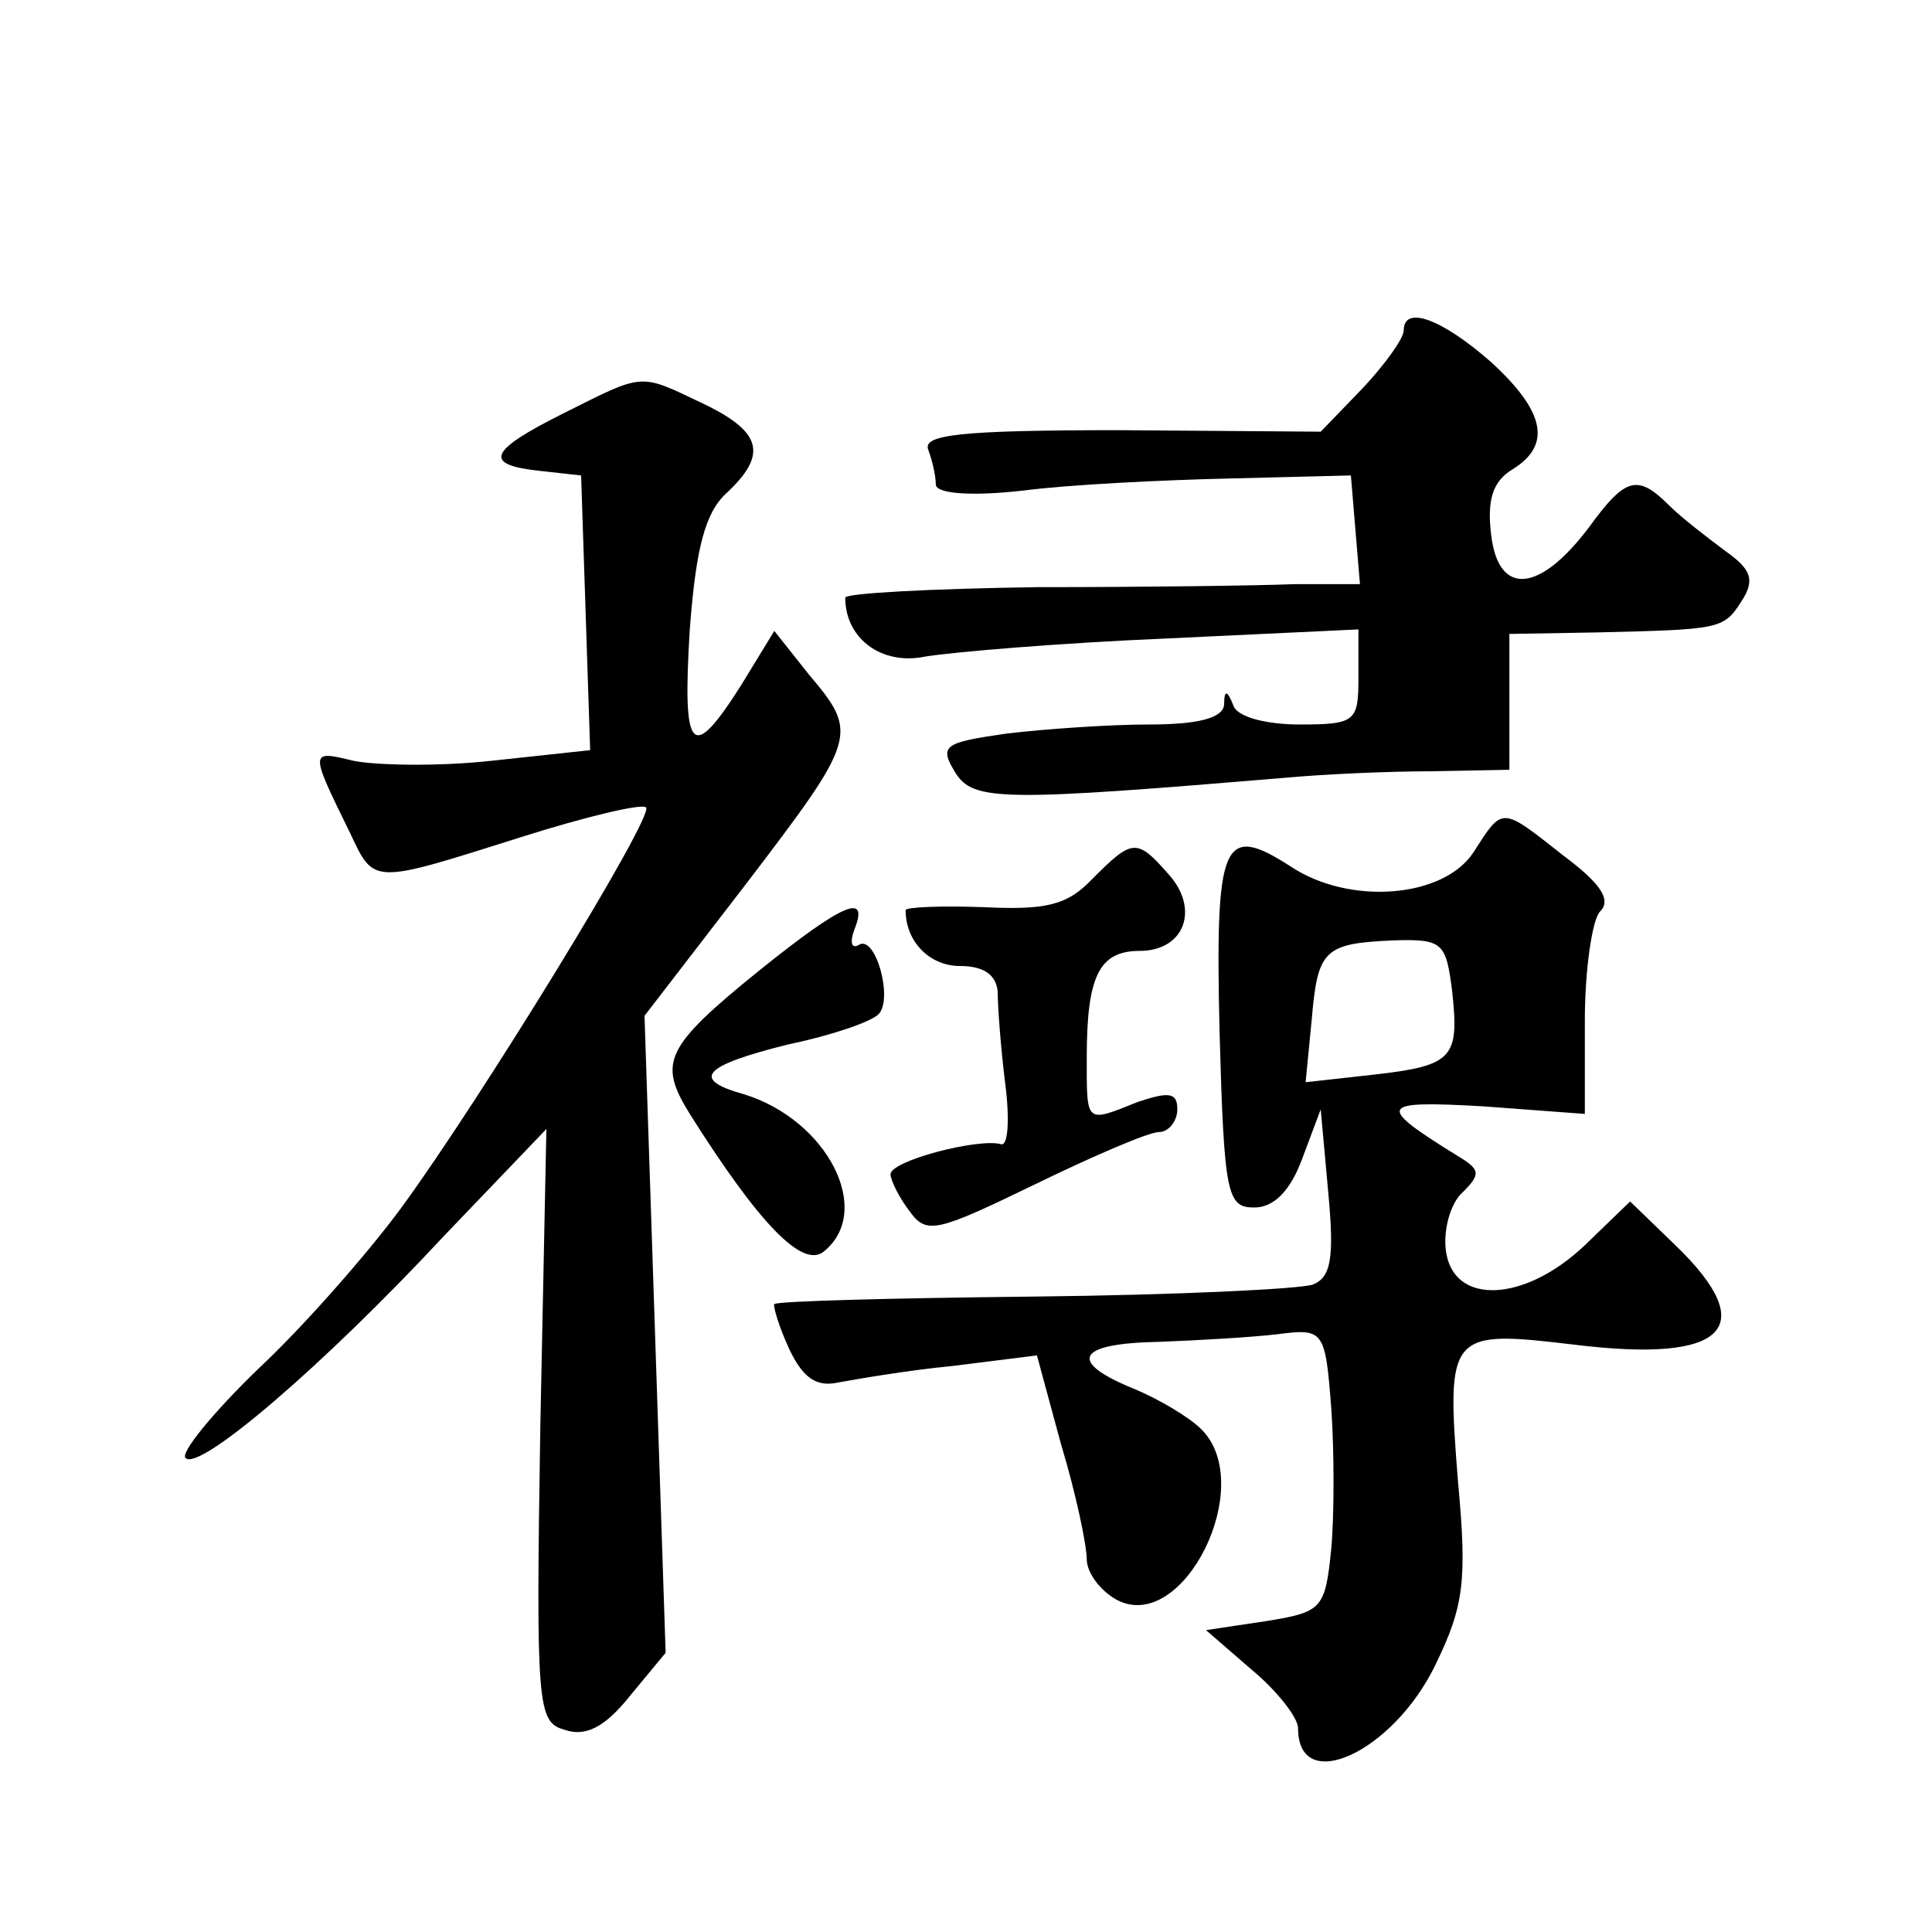 <?xml version="1.0" standalone="no"?>
<!DOCTYPE svg PUBLIC "-//W3C//DTD SVG 20010904//EN"
 "http://www.w3.org/TR/2001/REC-SVG-20010904/DTD/svg10.dtd">
<svg version="1.0" xmlns="http://www.w3.org/2000/svg"
 width="128pt" height="128pt" viewBox="0 0 128 128"
 preserveAspectRatio="xMidYMid meet">
<g transform="translate(0,128) scale(0.1,-0.1)"
fill="#0" stroke="none">
<path d="M930 1061 c0 -5 -12 -22 -27 -38 l-28 -29 -133 1 c-106 0 -131 -3 -127
-13 3 -8 5 -18 5 -23 0 -6 23 -8 58 -4 31 4 93 7 137 8 l80 2 3 -36 3 -36 -43 0
c-24 -1 -100 -2 -170 -2 -71 -1 -128 -4 -128 -7 0 -27 24 -45 53 -39 18 3 89 9
160 12 l127 6 0 -32 c0 -29 -2 -31 -39 -31 -22 0 -42 5 -44 13 -4 10 -6 10 -6 0
-1 -9 -18 -13 -50 -13 -26 0 -69 -3 -94 -6 -42 -6 -45 -8 -34 -26 12 -19 31 -19
222 -3 22 2 64 4 93 4 l52 1 0 45 0 45 58 1 c82 2 84 2 96 21 9 14 6 21 -11 33
-12 9 -29 22 -37 30 -21 21 -29 19 -53 -14 -33 -44 -60 -46 -65 -6 -3 24 1 36 14
44 26 16 22 38 -14 71 -33 29 -58 38 -58 21z M373 1006 c-50 -25 -53 -34 -15 -38
l27 -3 3 -91 3 -91 -65 -7 c-36 -4 -78 -3 -92 0 -29 7 -29 7 -2 -48 16 -34 14 -34
112 -3 44 14 82 23 84 20 6 -5 -110 -194 -162 -265 -22 -30 -65 -79 -95 -107 -30
-29 -52 -56 -48 -59 9 -9 91 61 171 147 l68 71 -4 -196 c-3 -187 -2 -197 16 -202
14 -5 27 2 43 22 l24 29 -7 211 -7 211 67 87 c74 97 75 100 42 139 l-23 29 -22
-36 c-33 -52 -39 -45 -34 37 4 53 10 77 24 90 28 26 24 41 -16 60 -42 20 -38 20
-92 -7z M976 715 c-20 -30 -82 -35 -121 -9 -45 29 -50 17 -47 -110 3 -108 5 -116
23 -116 13 0 24 11 32 33 l12 32 5 -55 c4 -43 2 -56 -10 -61 -8 -3 -91 -7 -184
-8 -94 -1 -171 -3 -173 -5 -1 -1 3 -15 10 -30 9 -19 18 -25 32 -22 11 2 45 8 76
11 l56 7 16 -59 c10 -33 17 -67 17 -76 0 -9 9 -21 20 -27 44 -23 93 76 56 113 -8
8 -28 20 -45 27 -44 18 -38 30 17 31 26 1 61 3 78 5 31 4 32 3 36 -49 2 -28 2 -71
0 -93 -4 -40 -6 -42 -43 -48 l-40 -6 30 -26 c17 -14 31 -32 31 -39 0 -45 63 -16
91 42 19 39 21 56 15 121 -8 100 -6 101 78 91 99 -12 123 11 66 66 l-30 29 -30
-29 c-40 -38 -87 -40 -92 -4 -2 14 3 32 11 39 12 12 12 15 -3 24 -55 34 -53 37
17 33 l67 -5 0 62 c0 34 5 67 10 72 8 8 0 19 -24 37 -42 33 -40 33 -60 2z m-14
-91 c5 -45 1 -50 -52 -56 l-45 -5 4 41 c4 47 8 51 55 53 32 1 34 -2 38 -33z M724
698 c-17 -18 -31 -21 -73 -19 -28 1 -51 0 -51 -2 0 -21 16 -37 36 -37 16 0 24 -6
25 -17 0 -10 2 -37 5 -61 3 -23 2 -42 -3 -40 -15 4 -73 -11 -73 -20 0 -4 6 -16
13 -25 11 -15 18 -13 82 18 39 19 76 35 83 35 6 0 12 7 12 15 0 11 -5 12 -26 5
-35 -14 -34 -15 -34 29 0 54 8 71 35 71 30 0 40 28 19 51 -21 24 -24 23 -50 -3z
M503 637 c-63 -51 -67 -61 -46 -95 46 -73 75 -103 89 -91 33 27 2 87 -53 104 -36
10 -27 19 29 33 29 6 55 15 60 20 10 10 -2 53 -13 46 -5 -3 -6 2 -3 10 10 25 -7
18 -63 -27z"/>
</g>
</svg>
